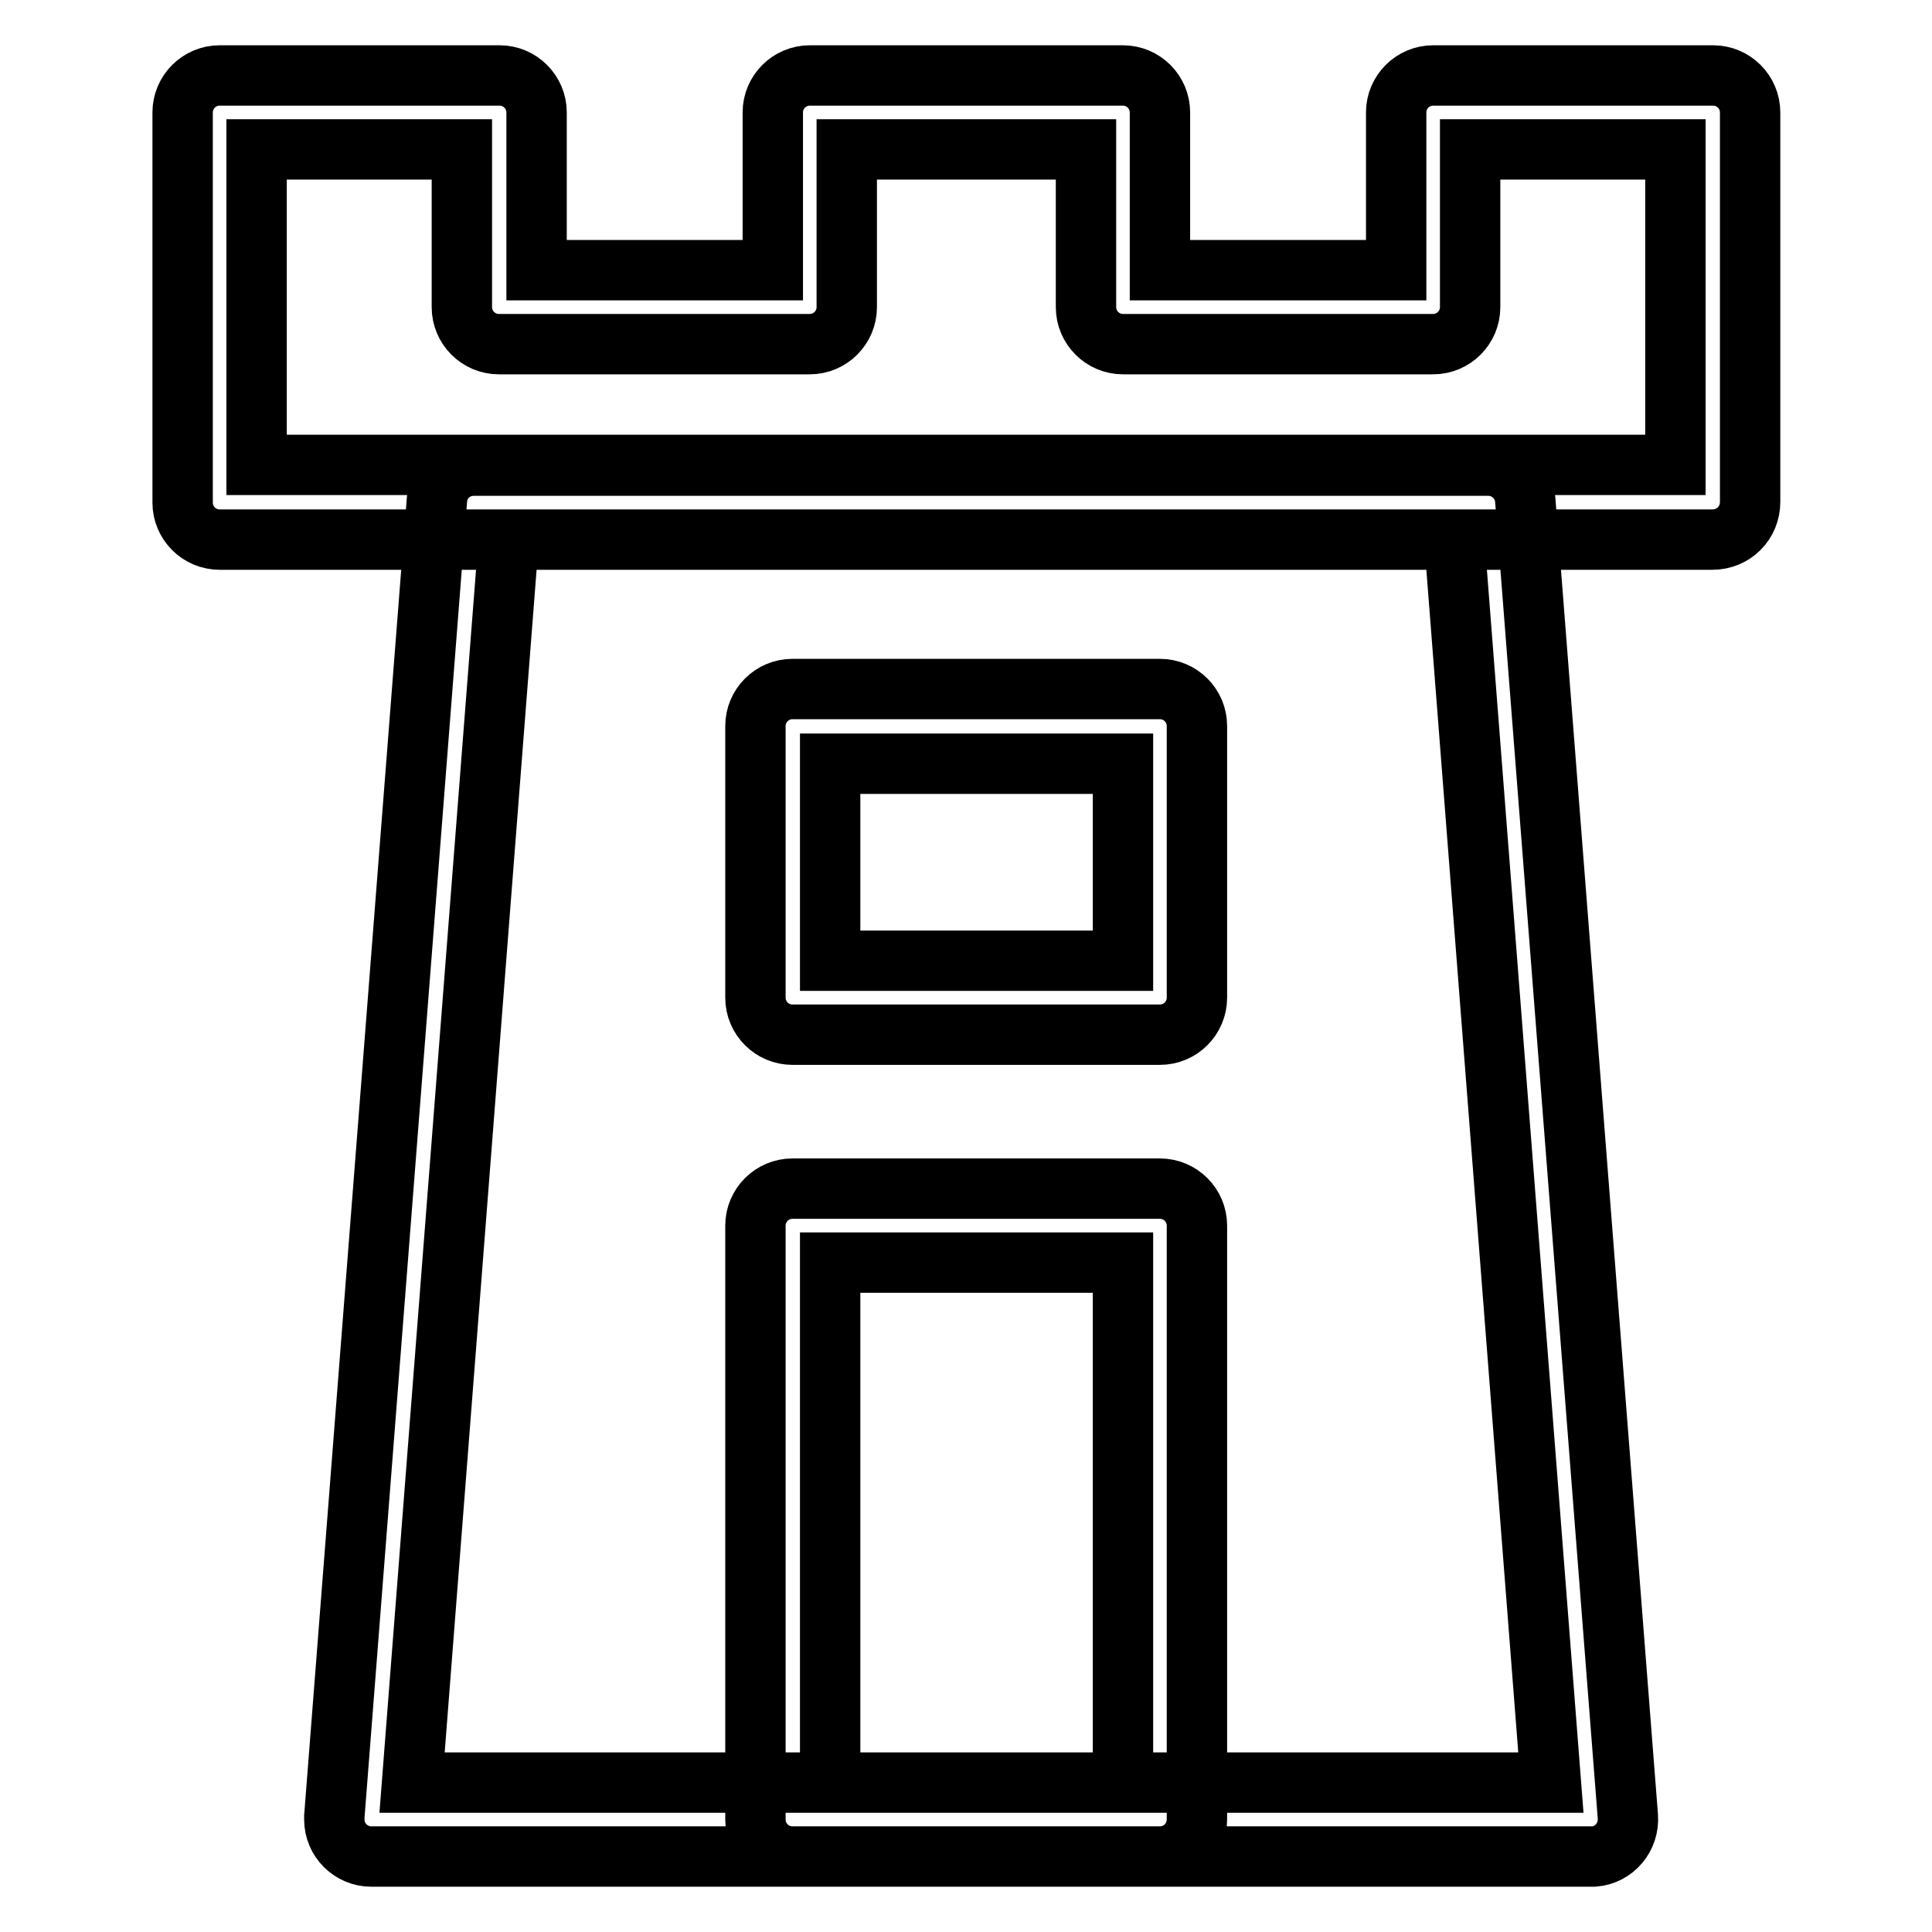 <?xml version="1.0" encoding="utf-8"?>
<!-- Svg Vector Icons : http://www.onlinewebfonts.com/icon -->
<!DOCTYPE svg PUBLIC "-//W3C//DTD SVG 1.1//EN" "http://www.w3.org/Graphics/SVG/1.1/DTD/svg11.dtd">
<svg version="1.1" xmlns="http://www.w3.org/2000/svg" xmlns:xlink="http://www.w3.org/1999/xlink" x="0px" y="0px" viewBox="0 0 256 256" enable-background="new 0 0 256 256" xml:space="preserve">
<g> <path stroke-width="8" fill-opacity="0" stroke="#000000"  d="M210.8,246H49.2c-2.7,0-4.9-2.2-4.9-4.9c0-0.1,0-0.3,0-0.4L57.9,66.2c0.2-2.6,2.3-4.5,4.9-4.5h134.4 c2.6,0,4.7,2,4.9,4.5l13.6,174.5c0.2,2.7-1.8,5.1-4.5,5.3C211,246,210.9,246,210.8,246z M54.6,236.2h150.9L192.7,71.5H67.4 L54.6,236.2z M226.9,71.5H29.1c-2.7,0-4.9-2.2-4.9-4.9V14.9c0-2.7,2.2-4.9,4.9-4.9h37.1c2.7,0,4.9,2.2,4.9,4.9l0,0v20.9h31.3V14.9 c0-2.7,2.2-4.9,4.9-4.9h41.5c2.7,0,4.9,2.2,4.9,4.9v20.9H185V14.9c0-2.7,2.2-4.9,4.9-4.9h37.1c2.7,0,4.9,2.2,4.9,4.9v51.6 C231.9,69.3,229.7,71.5,226.9,71.5L226.9,71.5z M34,61.6H222V19.8h-27.2v20.9c0,2.7-2.2,4.9-4.9,4.9h-41.1c-2.7,0-4.9-2.2-4.9-4.9 V19.8h-31.7v20.9c0,2.7-2.2,4.9-4.9,4.9H66.1c-2.7,0-4.9-2.2-4.9-4.9V19.8H34V61.6z M153.7,246H105c-2.7,0-4.9-2.2-4.9-4.9v-78.7 c0-2.7,2.2-4.9,4.9-4.9h48.7c2.7,0,4.9,2.2,4.9,4.9v78.7C158.6,243.8,156.4,246,153.7,246z M110,236.2h38.8v-68.9H110V236.2z  M153.7,137.1H105c-2.7,0-4.9-2.2-4.9-4.9v-36c0-2.7,2.2-4.9,4.9-4.9h48.7c2.7,0,4.9,2.2,4.9,4.9v36 C158.6,134.9,156.4,137.1,153.7,137.1z M110,127.3h38.8v-26.1H110V127.3z"/></g>
</svg>